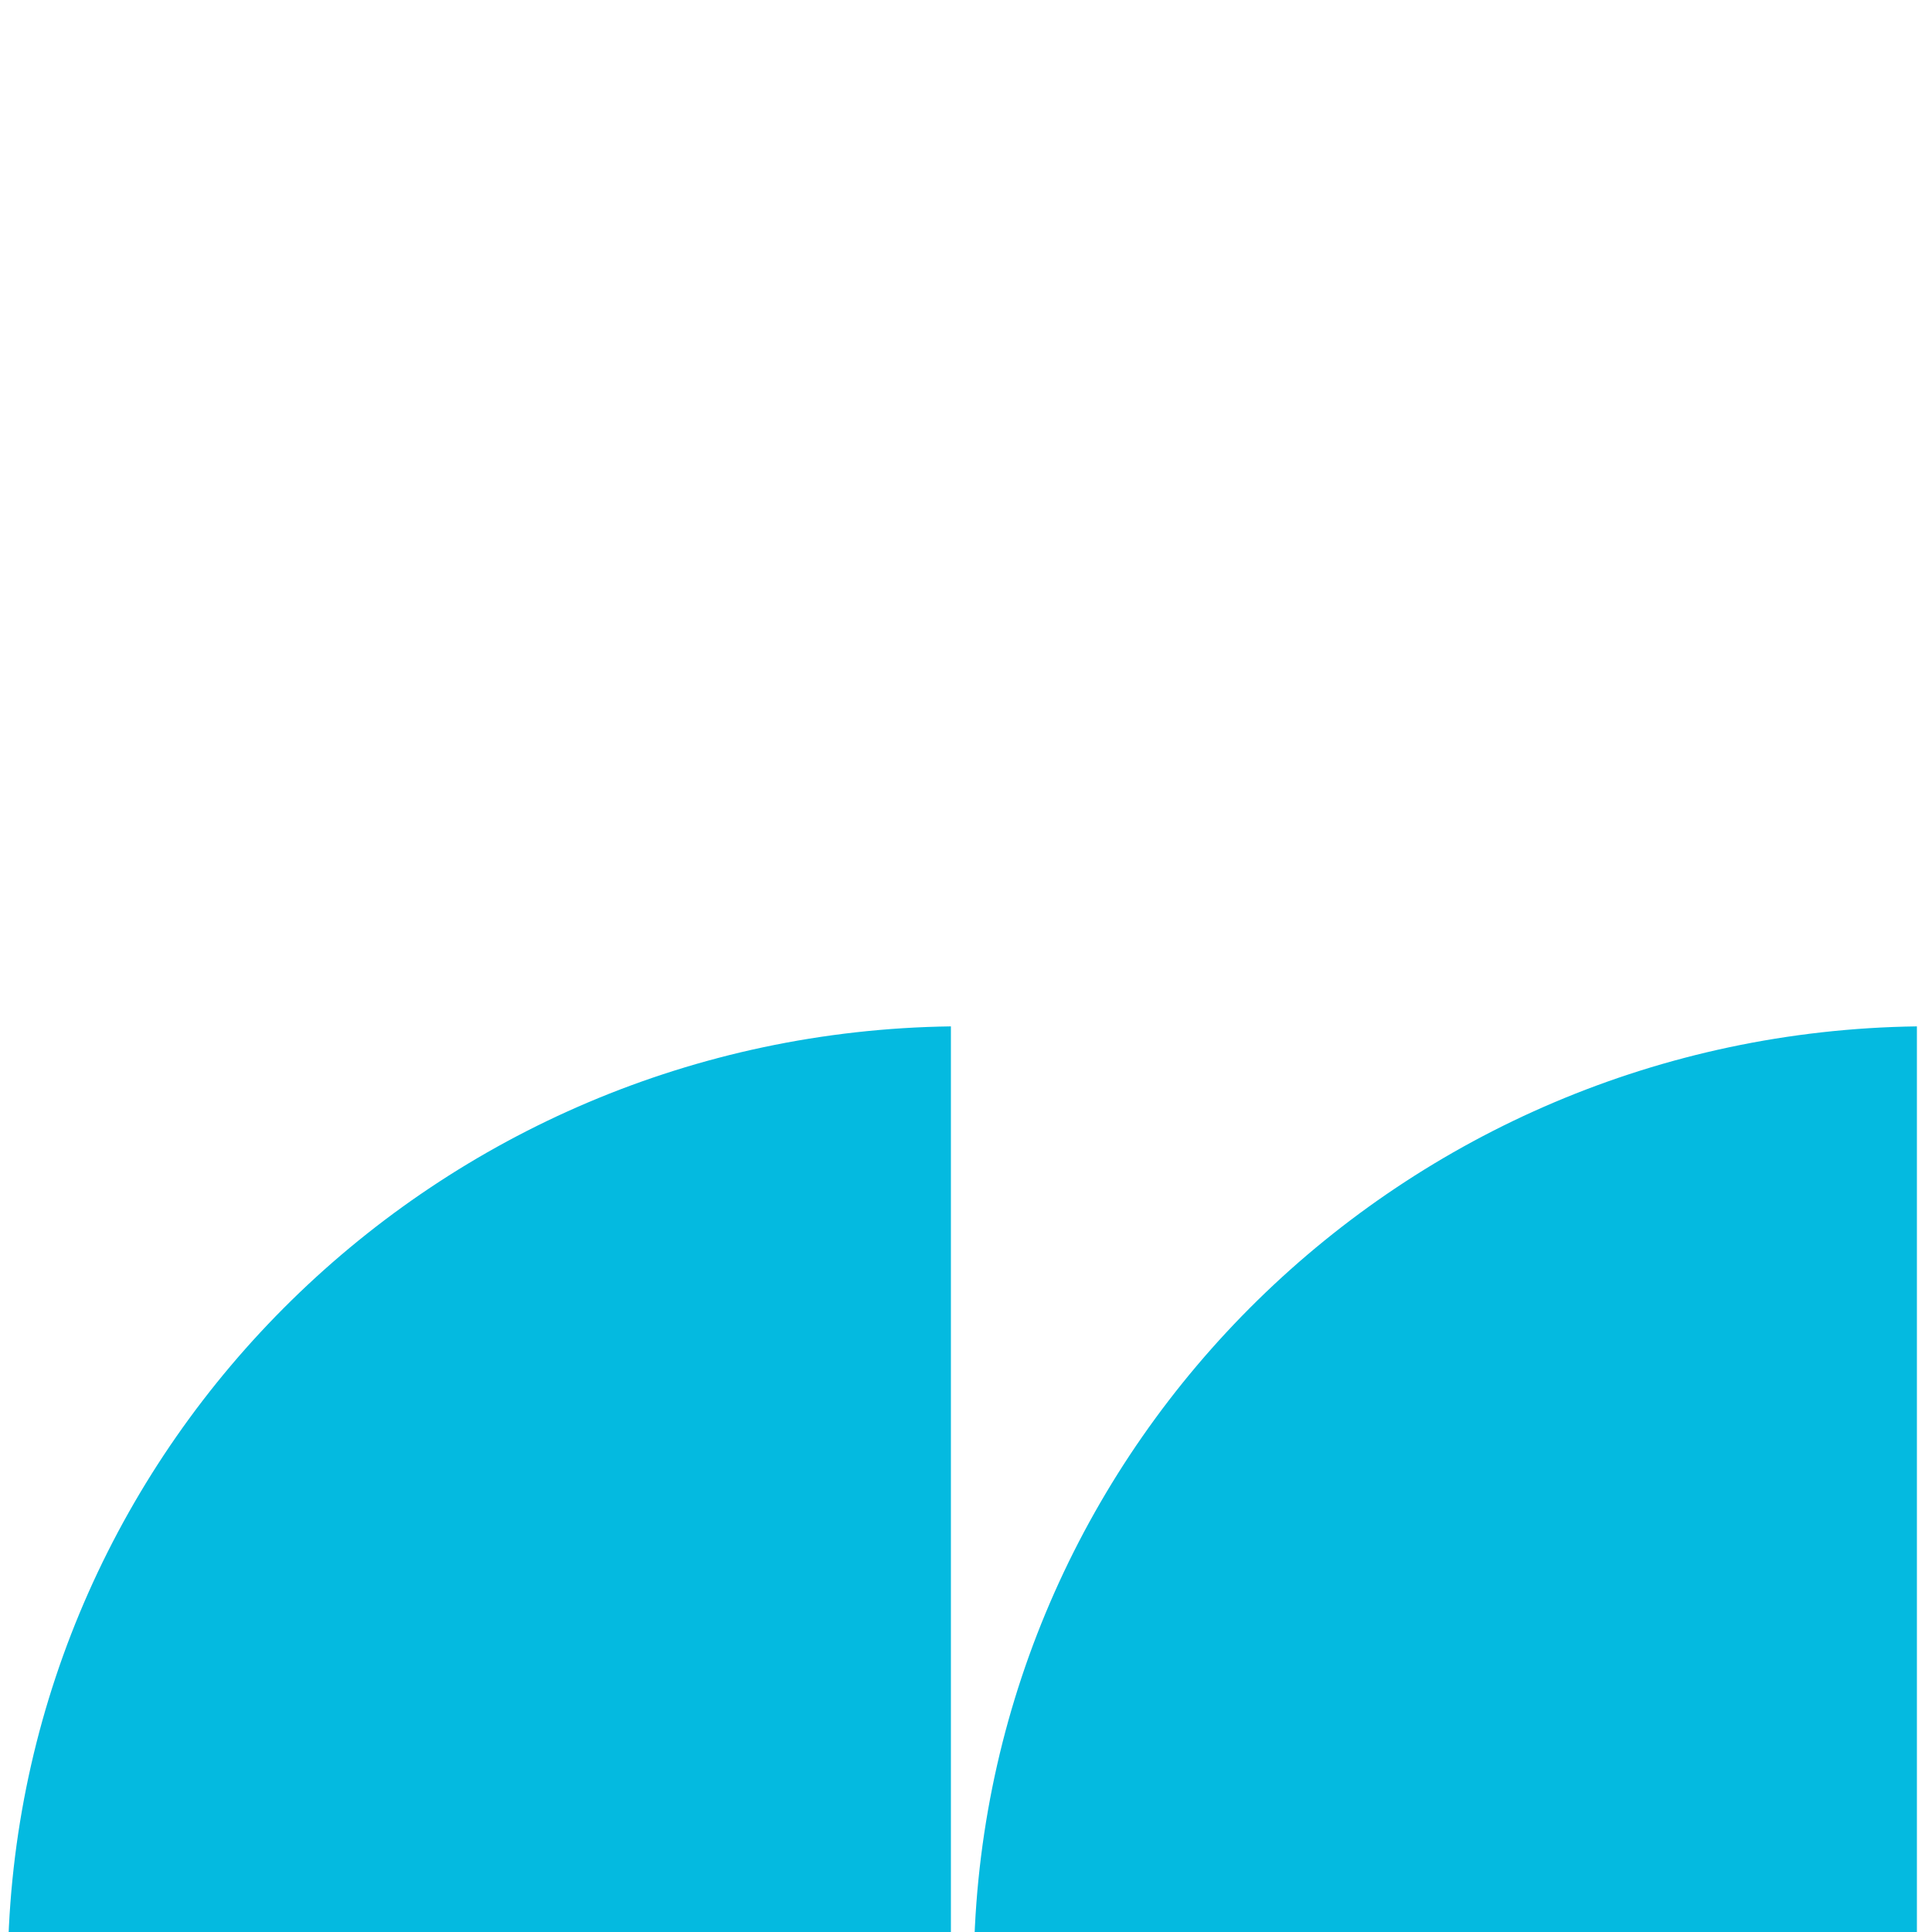 <?xml version="1.0" encoding="UTF-8"?>
<svg width="32px" height="32px" viewBox="0 0 32 32" version="1.1" xmlns="http://www.w3.org/2000/svg" xmlns:xlink="http://www.w3.org/1999/xlink">
    <title>icon/mark</title>
    <g id="icon/mark" stroke="none" stroke-width="1" fill="none" fill-rule="evenodd">
        <g id="Group" transform="translate(0.133, 17)"  fill="#04BAE0">
            <path d="M31.617,15.301 L31.617,7.10542736e-15 C23.102,0.116 16.213,6.885 16,15.301 L31.617,15.301 Z" id="Fill-4"></path>
            <path d="M15.617,15.301 L15.617,7.10542736e-15 C7.102,0.116 0.213,6.885 -6.67910172e-13,15.301 L15.617,15.301 Z" id="Fill-4"></path>
        </g>
    </g>
</svg>